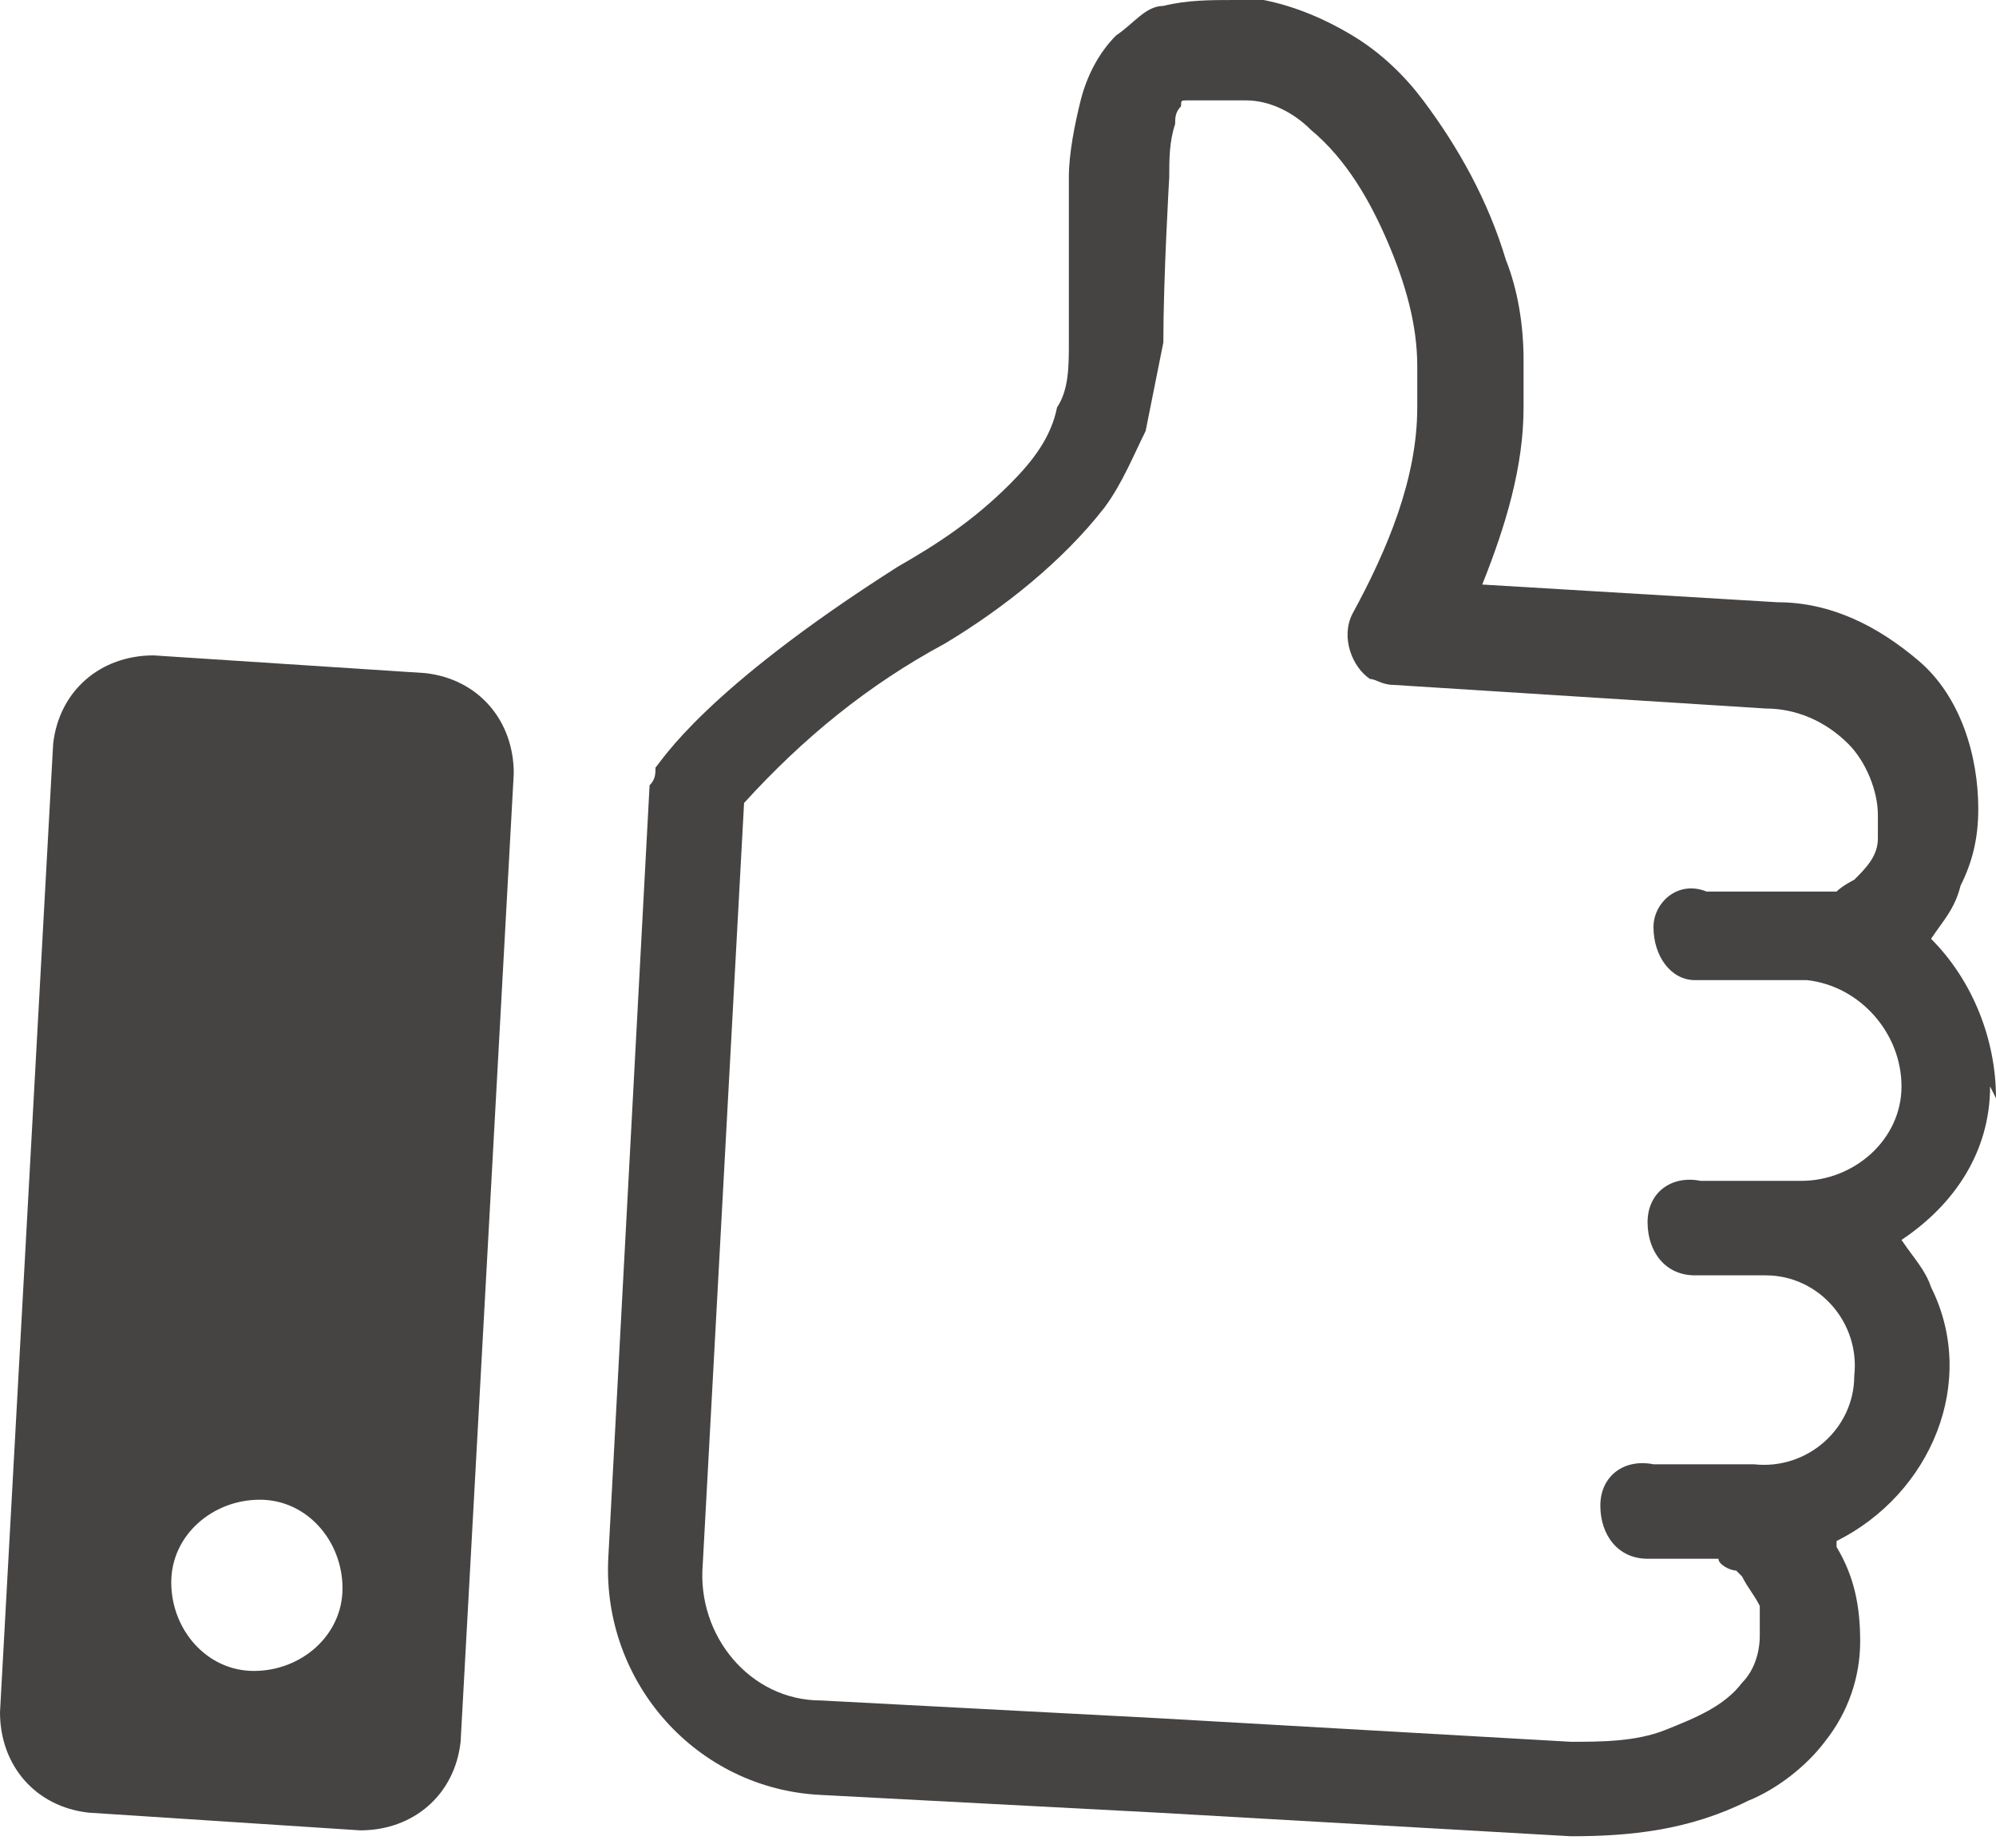 <?xml version="1.0" encoding="UTF-8"?>
<svg xmlns="http://www.w3.org/2000/svg" version="1.1" viewBox="0 0 33.8 31.3">
  <defs>
    <style>
      .cls-1 {
        fill: #464343;
      }
    </style>
  </defs>
  <!-- Generator: Adobe Illustrator 28.7.3, SVG Export Plug-In . SVG Version: 1.2.0 Build 164)  -->
  <g>
    <g id="_レイヤー_1" data-name="レイヤー_1">
      <path id="_パス_407" data-name="パス_407" class="cls-1" d="M7.2,11.4l-4.6-.3c-.9,0-1.6.6-1.7,1.5l-.9,16.4c0,.9.6,1.6,1.5,1.7l4.6.3c.9,0,1.6-.6,1.7-1.5l.9-16.4c0-.9-.6-1.6-1.5-1.7M4.3,28.3c-.8,0-1.4-.7-1.4-1.5s.7-1.4,1.5-1.4c.8,0,1.4.7,1.4,1.5,0,.8-.7,1.4-1.5,1.4"/>
      <path id="_パス_408" data-name="パス_408" class="cls-1" d="M33.8,18.6c0-1-.4-2-1.1-2.7.2-.3.4-.5.5-.9.2-.4.3-.8.3-1.3,0-.9-.3-1.9-1-2.5-.7-.6-1.5-1-2.4-1l-5-.3c.4-1,.7-2,.7-3,0-.3,0-.5,0-.8,0-.6-.1-1.2-.3-1.7-.3-1-.8-1.9-1.4-2.7-.3-.4-.7-.8-1.2-1.1-.5-.3-1-.5-1.5-.6-.2,0-.3,0-.5,0-.4,0-.8,0-1.2.1-.3,0-.5.3-.8.5-.3.3-.5.7-.6,1.1-.1.4-.2.9-.2,1.3h0s0,.4,0,1c0,.6,0,1.3,0,1.8,0,.4,0,.8-.2,1.1-.1.5-.4.9-.8,1.3-.6.6-1.2,1-1.9,1.4-3.3,2.1-4,3.3-4.1,3.4,0,.1,0,.2-.1.3l-.7,13.1c-.1,2.1,1.5,3.9,3.6,4,0,0,0,0,0,0l5.7.3,7,.4c1,0,2-.1,3-.6.5-.2,1-.6,1.3-1,.4-.5.6-1.1.6-1.7,0-.6-.1-1.1-.4-1.6,0,0,0,0,0-.1,1.6-.8,2.4-2.7,1.6-4.3-.1-.3-.3-.5-.5-.8.9-.6,1.5-1.5,1.5-2.6M28.6,21.6h1.2c0,0,0,0,.1,0,.9,0,1.6.8,1.5,1.7,0,.9-.8,1.6-1.7,1.5h-1.7c-.5-.1-.9.2-.9.7s.3.9.8.9c0,0,0,0,0,0h1.2c0,.1.2.2.3.2h0c0,0,0,0,.1.1.1.2.2.3.3.5,0,.2,0,.4,0,.5,0,.3-.1.6-.3.8-.3.4-.8.6-1.3.8-.5.2-1.1.2-1.6.2l-7-.4-5.7-.3c-1.2,0-2.1-1.1-2-2.3l.7-12.9c1-1.1,2.1-2,3.4-2.7,1-.6,2-1.4,2.7-2.3.3-.4.5-.9.7-1.3.1-.5.2-1,.3-1.5,0-1.1.1-2.8.1-2.8,0-.3,0-.6.1-.9,0-.1,0-.2.1-.3,0-.1,0-.1.1-.1.2,0,.4,0,.6,0,.1,0,.2,0,.4,0,.4,0,.8.2,1.1.5.6.5,1,1.2,1.3,1.9.3.7.5,1.4.5,2.1,0,.2,0,.5,0,.7,0,1.2-.5,2.4-1.1,3.5-.2.4,0,.9.3,1.1.1,0,.2.1.4.1l6.3.4c.5,0,1,.2,1.4.6.3.3.5.8.5,1.2,0,.1,0,.3,0,.4,0,.3-.2.5-.4.7,0,0-.2.1-.3.2-.1,0-.3,0-.4,0h-1.8c-.5-.2-.9.2-.9.6,0,.5.3.9.7.9,0,0,0,0,.1,0h1.8c.9.1,1.6.9,1.6,1.8s-.8,1.6-1.7,1.6c0,0,0,0,0,0h-1.7c-.5-.1-.9.2-.9.7s.3.9.8.9"/>
    </g>
  </g>
</svg>